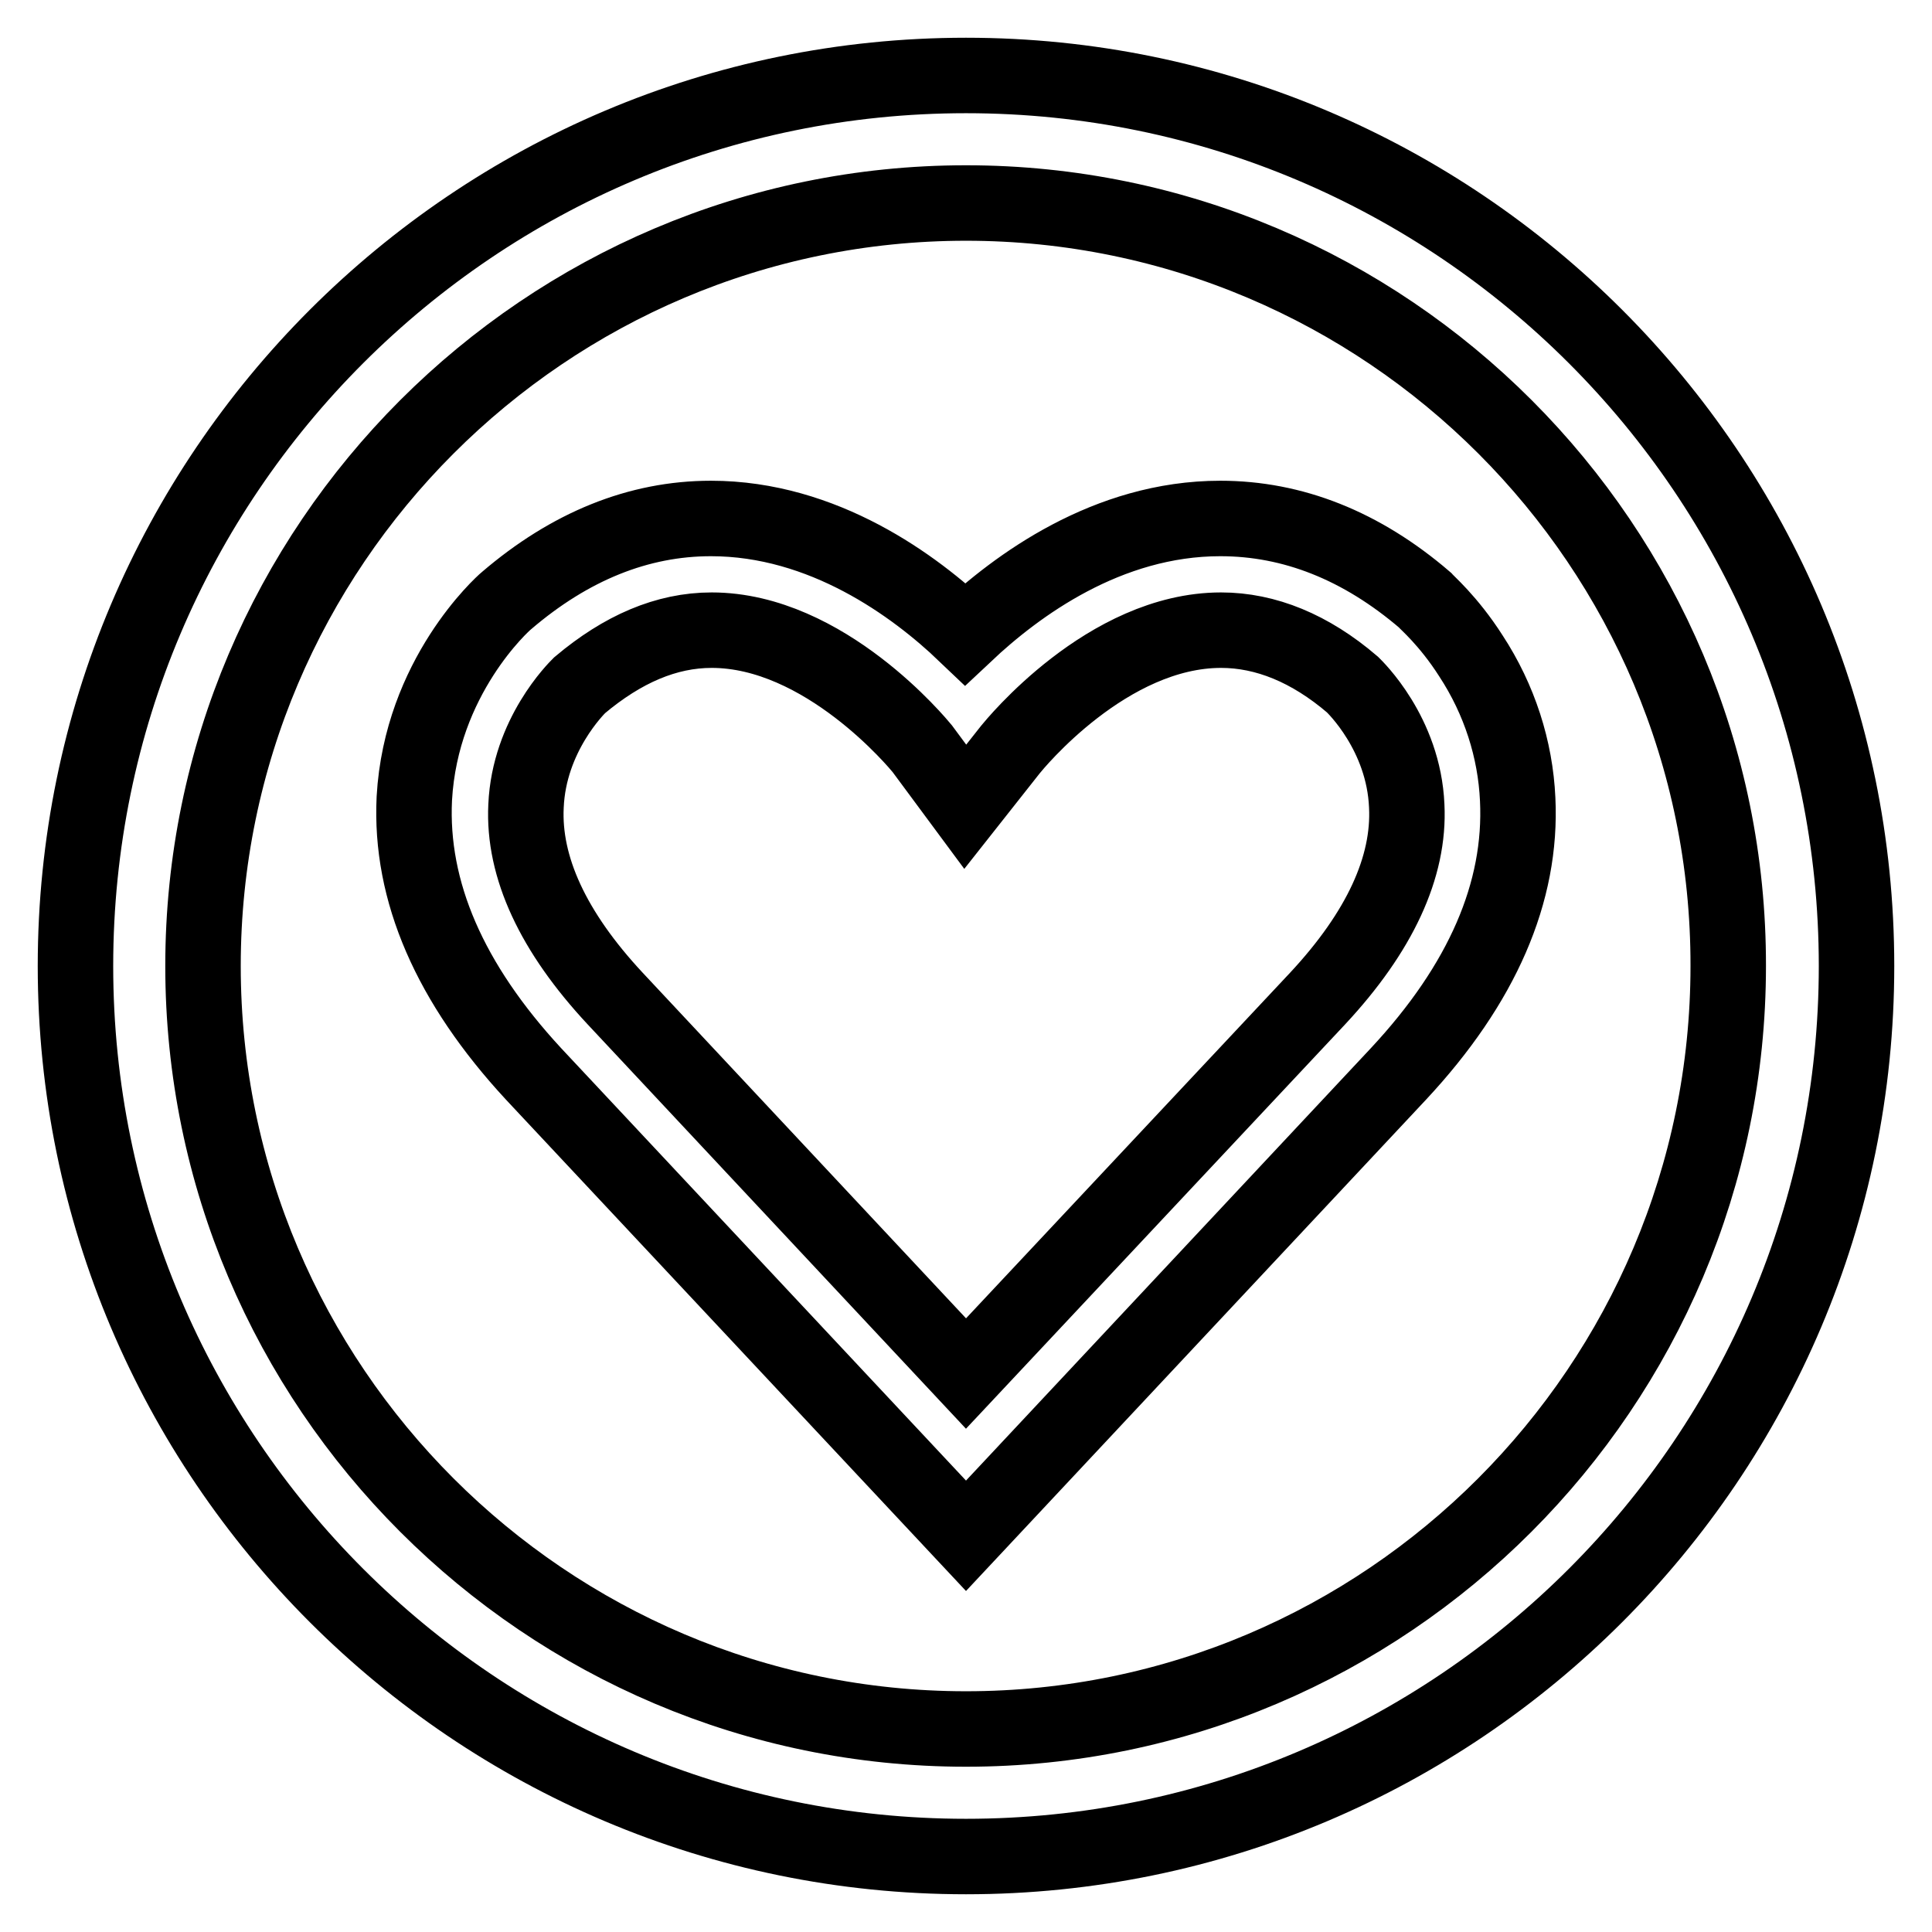 <?xml version="1.0" encoding="utf-8"?>
<!-- Svg Vector Icons : http://www.onlinewebfonts.com/icon -->
<!DOCTYPE svg PUBLIC "-//W3C//DTD SVG 1.1//EN" "http://www.w3.org/Graphics/SVG/1.1/DTD/svg11.dtd">
<svg version="1.1" xmlns="http://www.w3.org/2000/svg" xmlns:xlink="http://www.w3.org/1999/xlink" x="0px" y="0px" viewBox="0 0 256 256" enable-background="new 0 0 256 256" xml:space="preserve">
<g> <path stroke-width="10" fill-opacity="0" stroke="#000000"  d="M128,246c-65.1,0-118-52.9-118-118C10,62.9,62.9,10,128,10c65.1,0,118,52.9,118,118 C246,193.1,193.1,246,128,246L128,246L128,246z M128,26.9C72.3,26.9,26.9,72.3,26.9,128S72.3,229.1,128,229.1S229,183.7,229,128 C229.1,72.3,183.7,26.9,128,26.9L128,26.9L128,26.9z M201.1,105.9c-0.3-6.6-2.4-13.2-6.2-19c-3-4.7-6-7.2-6.1-7.4 c-8.4-7.2-17.5-10.8-27.1-10.8c-15,0-27,8.9-33.8,15.3c-6.7-6.4-18.8-15.3-33.7-15.3c-9.6,0-18.7,3.7-27.1,10.9l0,0 c-0.5,0.4-11.3,10.1-12.2,26.2c-0.6,12.3,4.7,24.5,15.8,36.5l57.3,61.2l57.3-61.2C196.4,130.4,201.7,118.2,201.1,105.9z M128,182 l-46.5-49.7c-8.2-8.8-12.2-17.4-11.8-25.5c0.4-9.4,6.7-15.6,7.1-16c5.7-4.8,11.5-7.3,17.5-7.3c15,0,27.4,15.1,27.9,15.7l5.7,7.7 l6-7.6c0.5-0.6,12.8-15.8,27.9-15.8c5.9,0,11.8,2.4,17.4,7.2c0.3,0.3,6.8,6.5,7.2,16.1c0.4,8.1-3.6,16.7-11.8,25.5L128,182z"/></g>
</svg>
